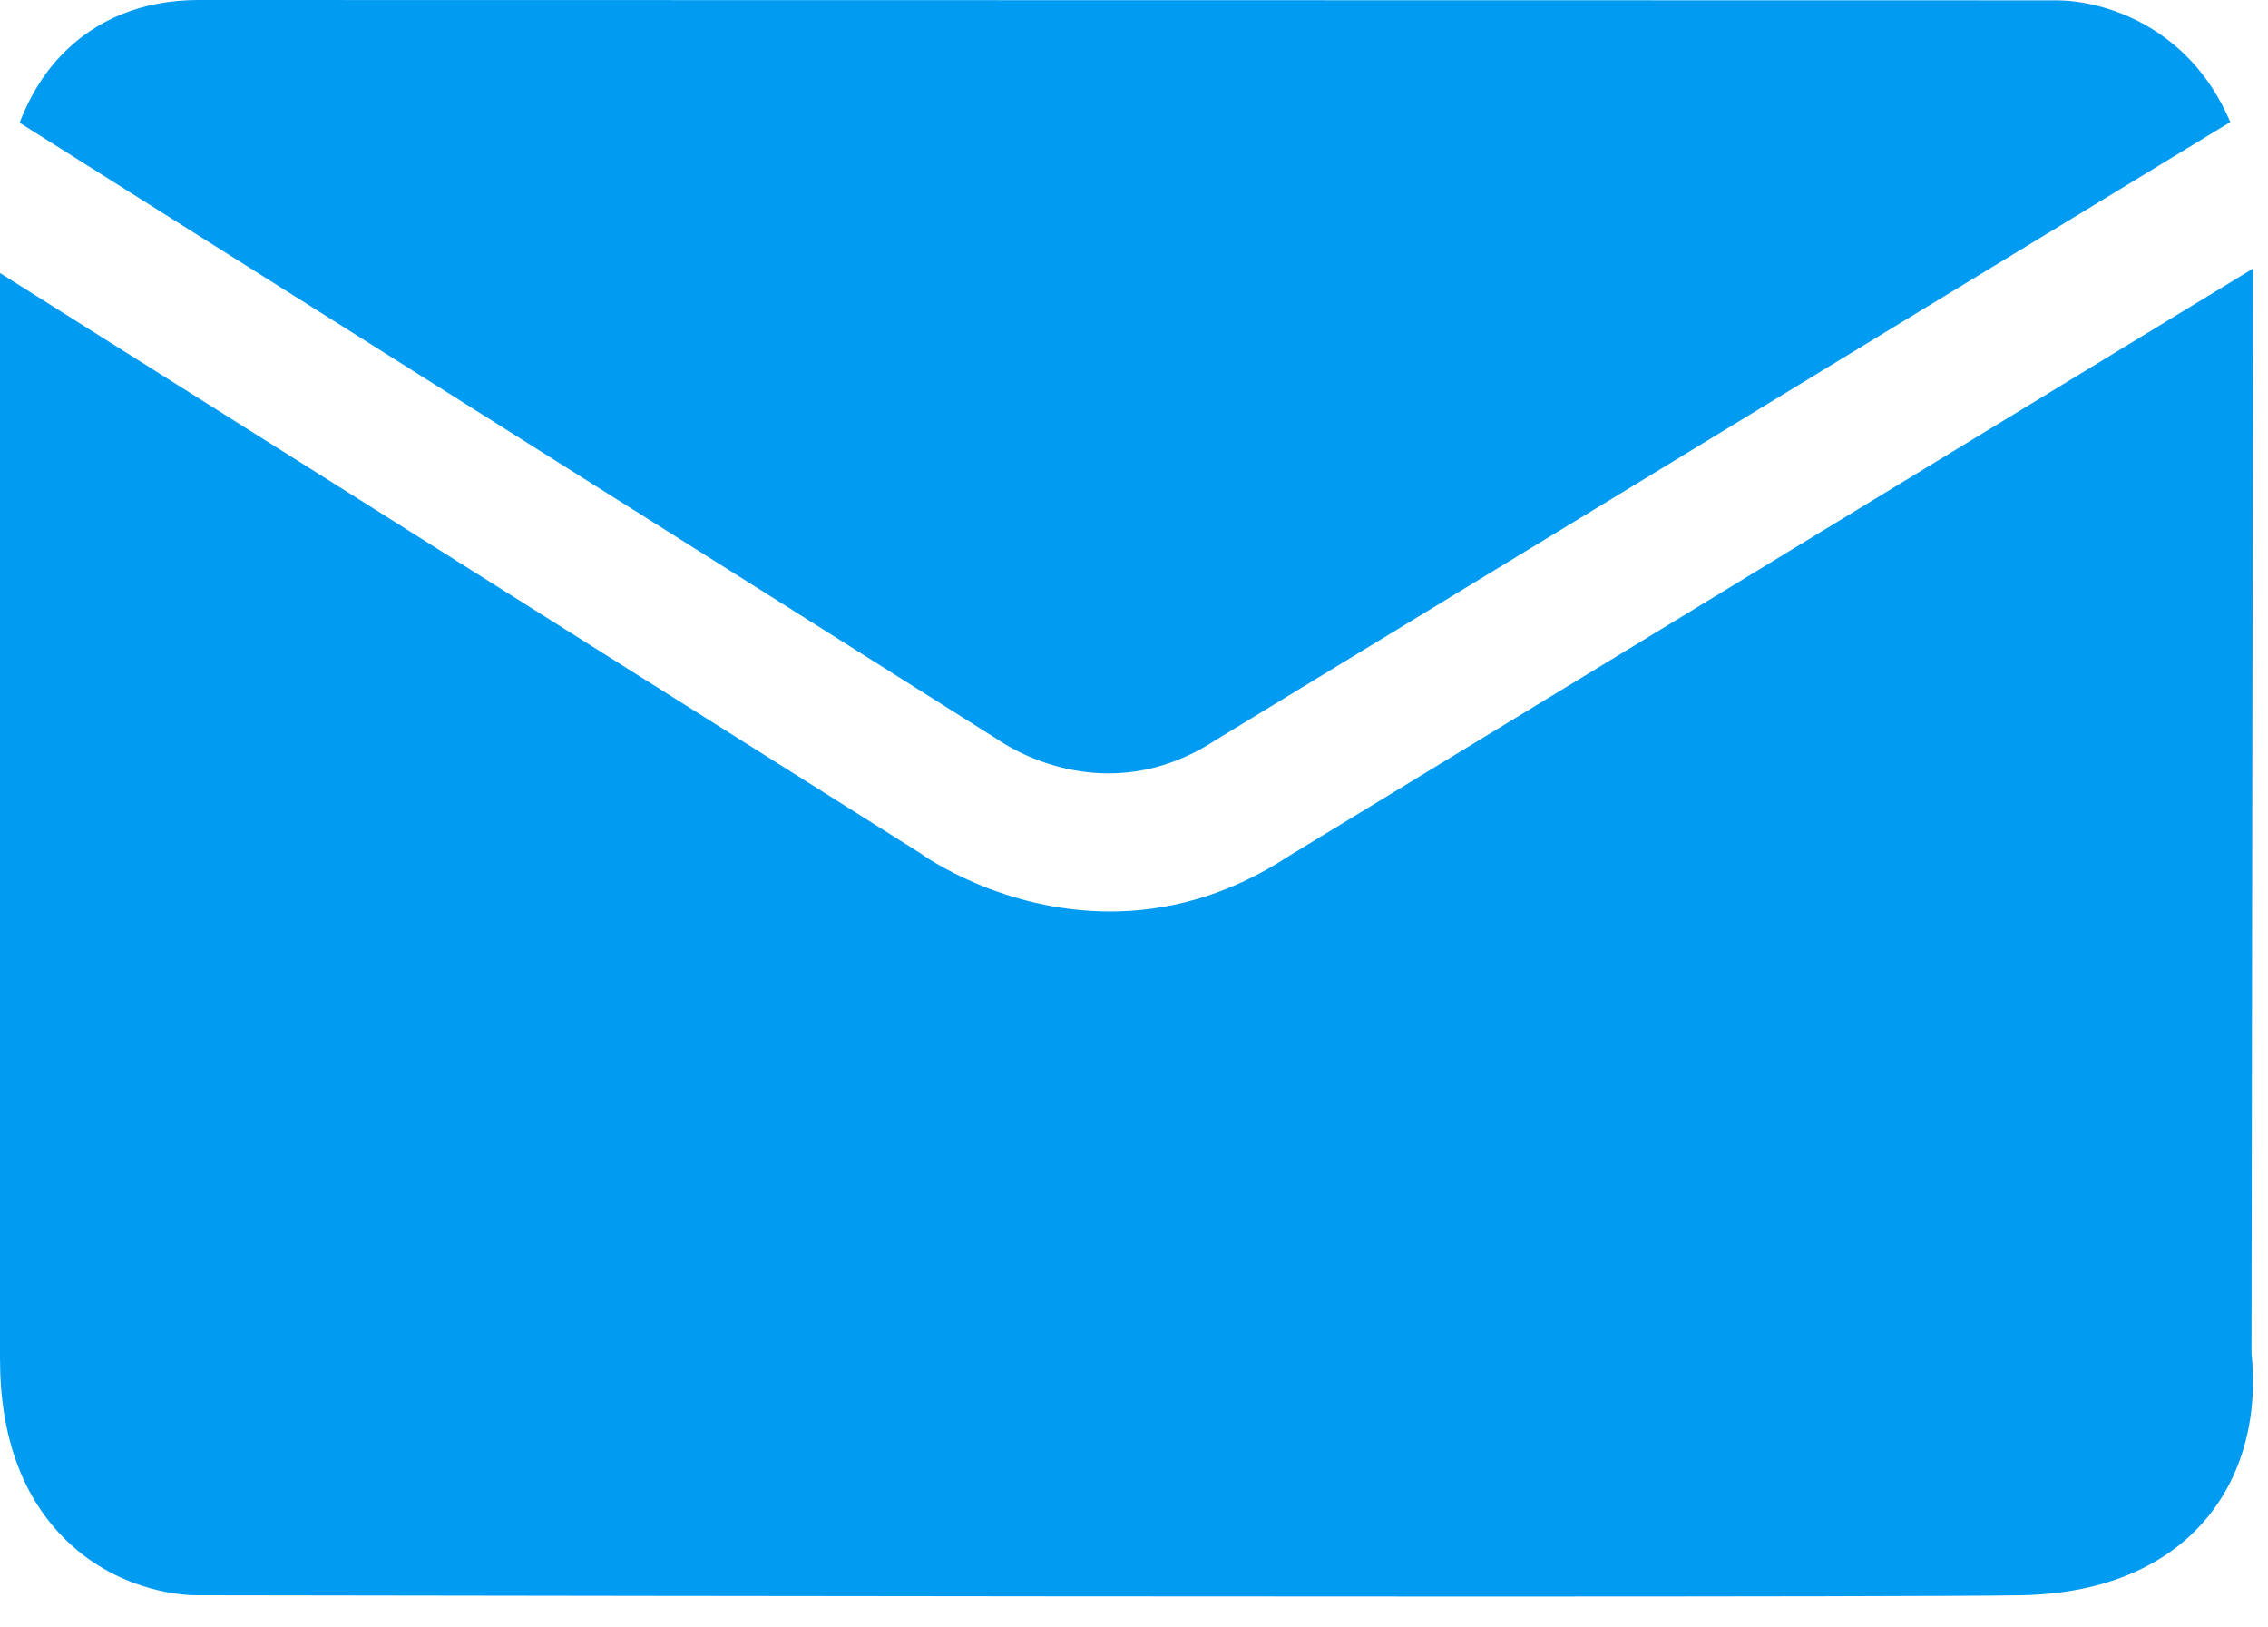 <svg xmlns="http://www.w3.org/2000/svg" width="46" height="33" viewBox="0 0 46 33">
    <g fill="none" fill-rule="evenodd">
        <g fill="#019BF2">
            <path d="M320.665 1163.45c.058.501.15 2.064-.912 3.34-.573.69-1.693 1.518-3.758 1.557-1.204.02-5.73.026-11.227.026-10.615 0-24.851-.026-25.75-.026-.143.006-1.537-.007-2.676-1.114-.886-.866-1.342-2.103-1.342-3.686v-22.011l18.658 11.76c.098.072 1.674 1.186 3.855 1.186 1.094 0 2.345-.28 3.634-1.127l19.55-11.91-.032 22.005zm-21.016-12.439c-2.246 1.465-4.259.091-4.409-.013l-19.843-12.51c.183-.47.443-.945.834-1.355.703-.742 1.667-1.133 2.794-1.133l37.713.007c.853.006 2.65.468 3.497 2.468l-20.586 12.536z" transform="translate(-275 -1136)"/>
        </g>
    </g>
</svg>
